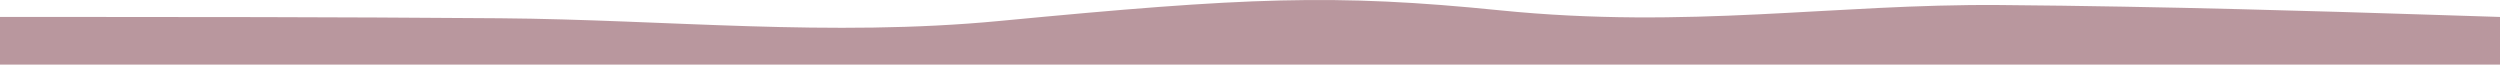 <?xml version="1.0" encoding="UTF-8"?> <svg xmlns="http://www.w3.org/2000/svg" width="1920" height="50" viewBox="0 0 1920 50" fill="none"> <path fill-rule="evenodd" clip-rule="evenodd" d="M0 13.013H64C128 13.013 256 13.013 384 14.029C512 15.046 637 28.602 768 16.062C958 -2.125 1024.61 -4.913 1152 7.931C1297.5 22.602 1408 2.85 1536 3.866C1664 4.882 1792 8.948 1856 10.98L1920 13.013V49.602H1856C1792 49.602 1664 49.602 1536 49.602C1408 49.602 1280 49.602 1152 49.602C1024 49.602 896 49.602 768 49.602C640 49.602 512 49.602 384 49.602C256 49.602 128 49.602 64 49.602H0V13.013Z" fill="#B9979E"></path> </svg> 